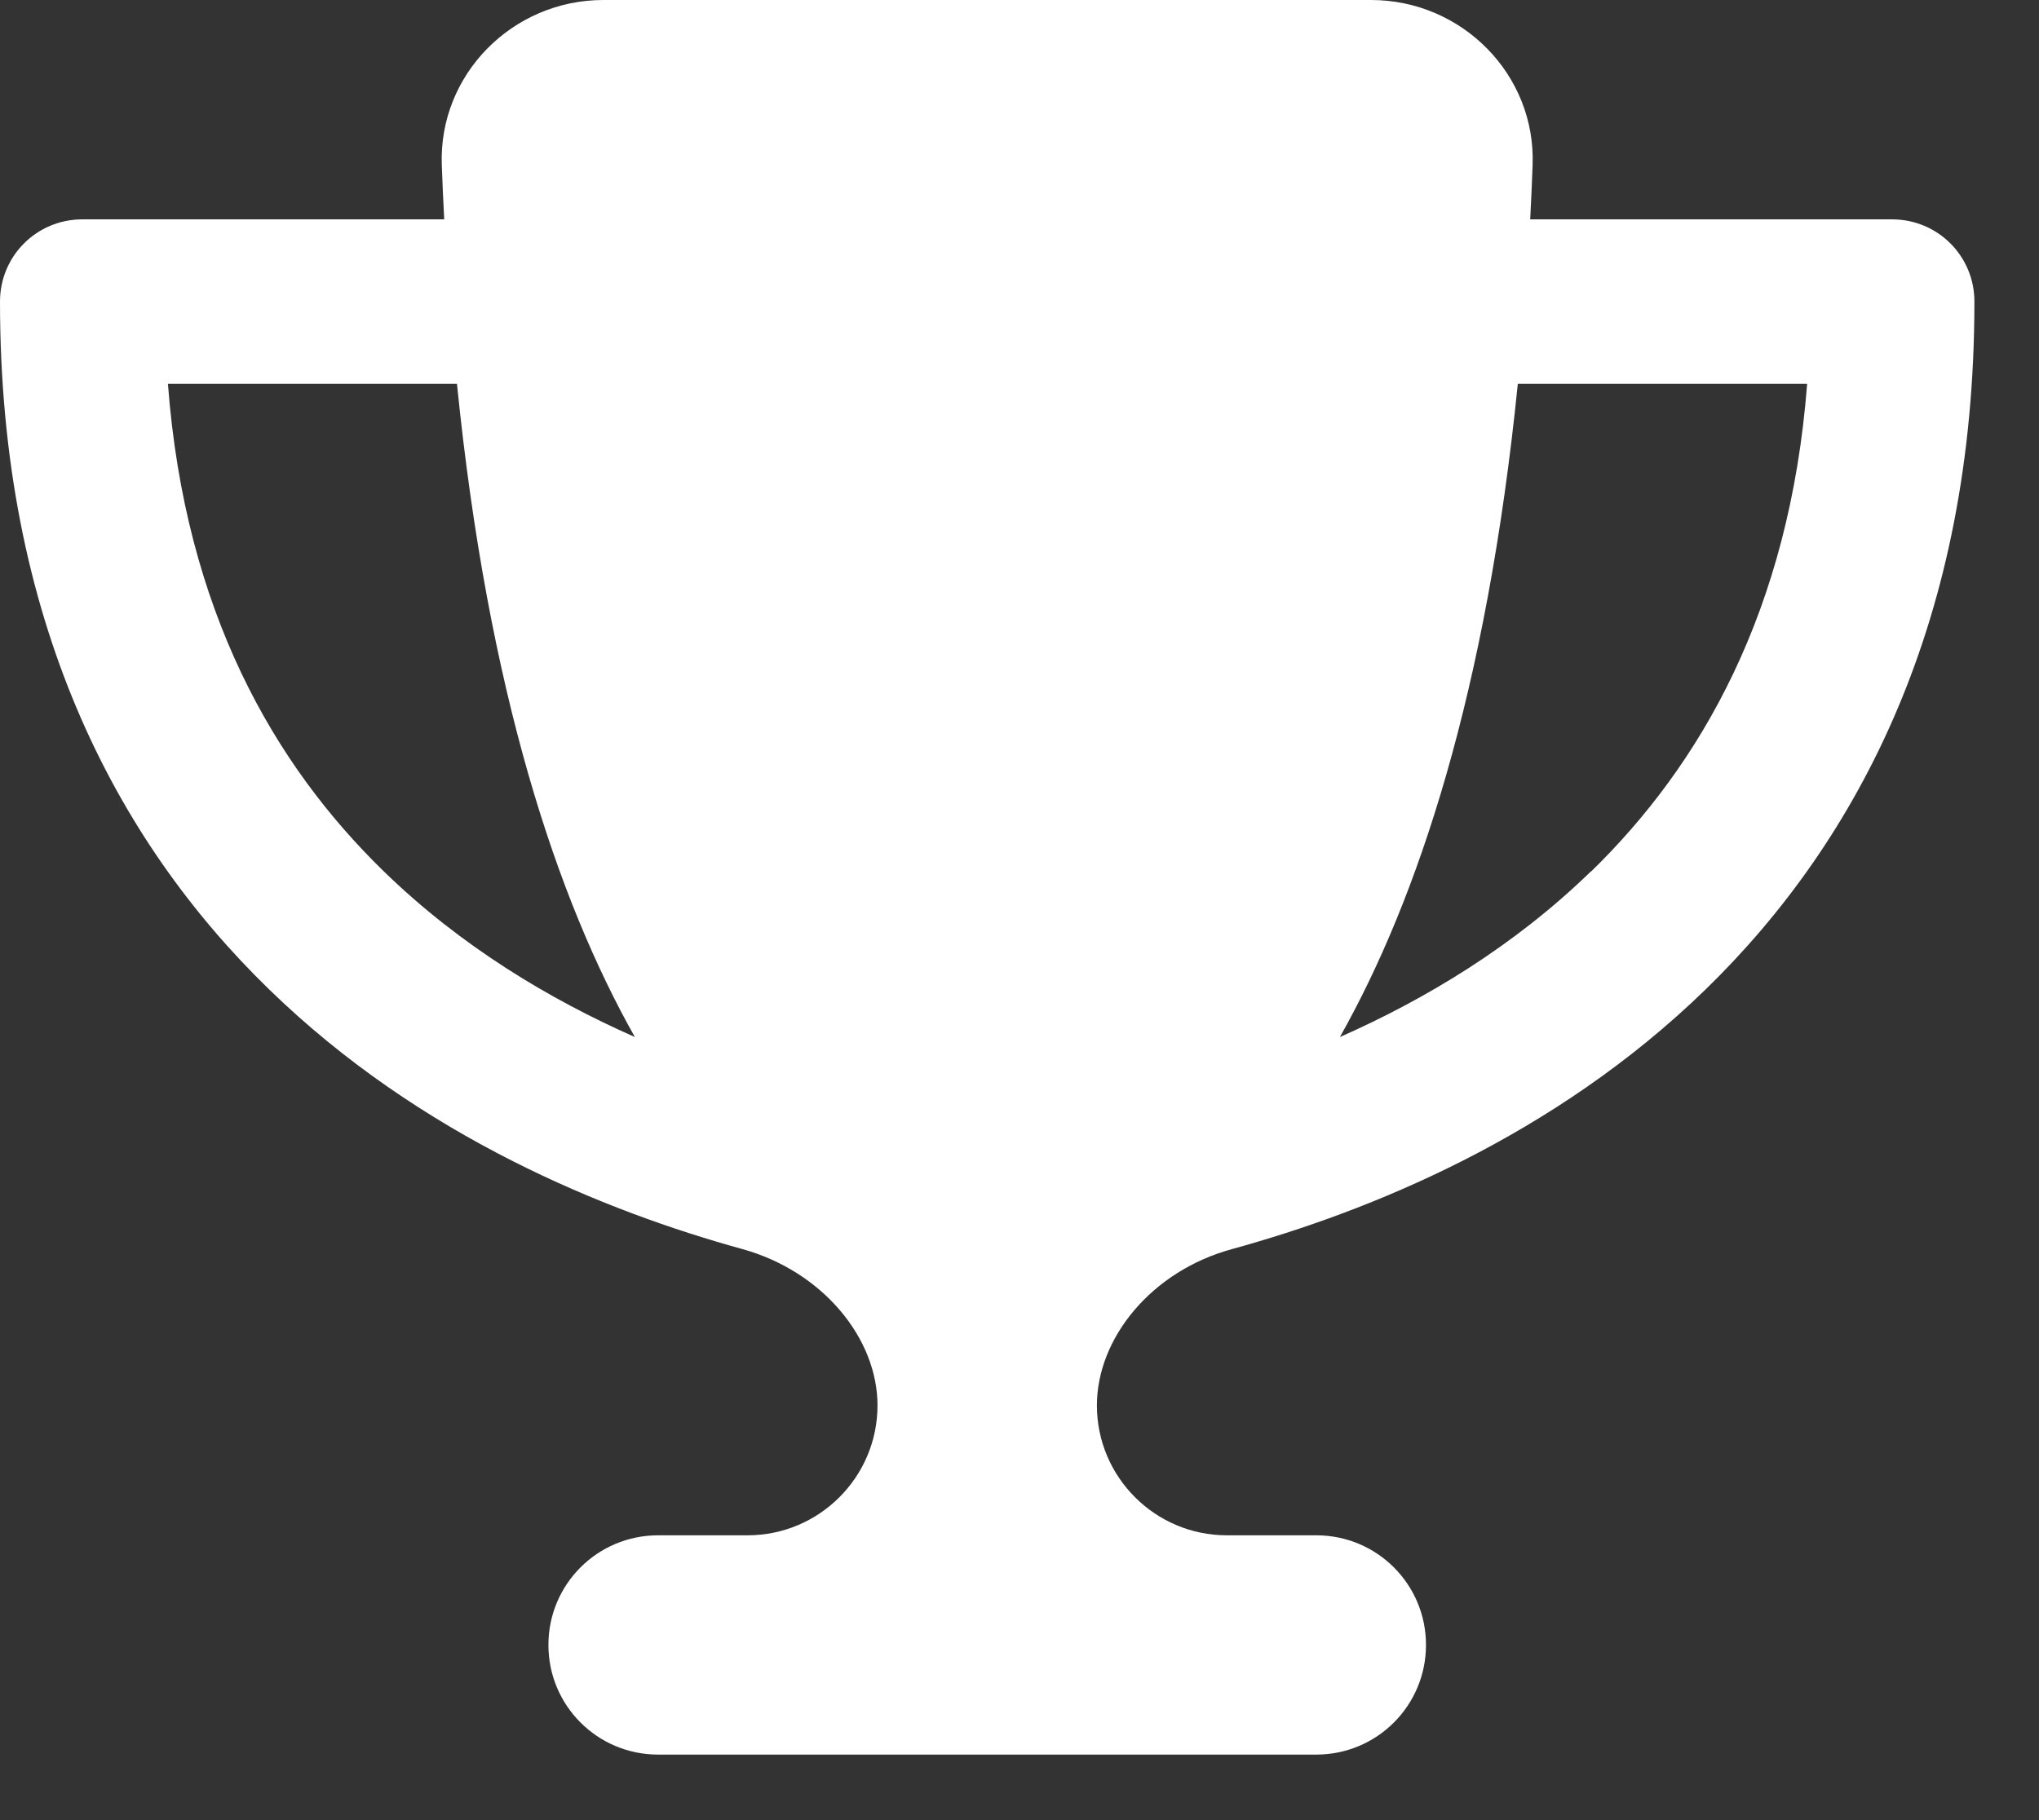 <svg width="28" height="25" viewBox="0 0 28 25" fill="none" xmlns="http://www.w3.org/2000/svg">
<rect x="0" y="0" width="28" height="25" fill="#333333" stroke="none"/>
<path d="M18.828 0H8.285C7.037 0 6.02 1.026 6.067 2.269C6.077 2.518 6.086 2.768 6.1 3.013H1.13C0.504 3.013 0 3.516 0 4.142C0 8.501 1.577 11.532 3.695 13.589C5.78 15.618 8.322 16.64 10.196 17.157C11.297 17.463 12.05 18.381 12.05 19.304C12.05 20.288 11.25 21.088 10.266 21.088H9.038C8.204 21.088 7.531 21.761 7.531 22.594C7.531 23.427 8.204 24.1 9.038 24.1H18.075C18.909 24.1 19.582 23.427 19.582 22.594C19.582 21.761 18.909 21.088 18.075 21.088H16.847C15.863 21.088 15.063 20.288 15.063 19.304C15.063 18.381 15.811 17.459 16.917 17.157C18.796 16.64 21.337 15.618 23.423 13.589C25.536 11.532 27.113 8.501 27.113 4.142C27.113 3.516 26.609 3.013 25.983 3.013H21.013C21.027 2.768 21.036 2.523 21.046 2.269C21.093 1.026 20.076 0 18.828 0ZM2.302 5.272H6.275C6.703 9.513 7.649 12.347 8.718 14.244C7.545 13.726 6.326 12.996 5.272 11.97C3.766 10.506 2.542 8.393 2.306 5.272H2.302ZM21.846 11.97C20.791 12.996 19.572 13.726 18.4 14.244C19.469 12.347 20.415 9.513 20.843 5.272H24.816C24.576 8.393 23.352 10.506 21.85 11.97H21.846Z" fill="white"/>
</svg>
